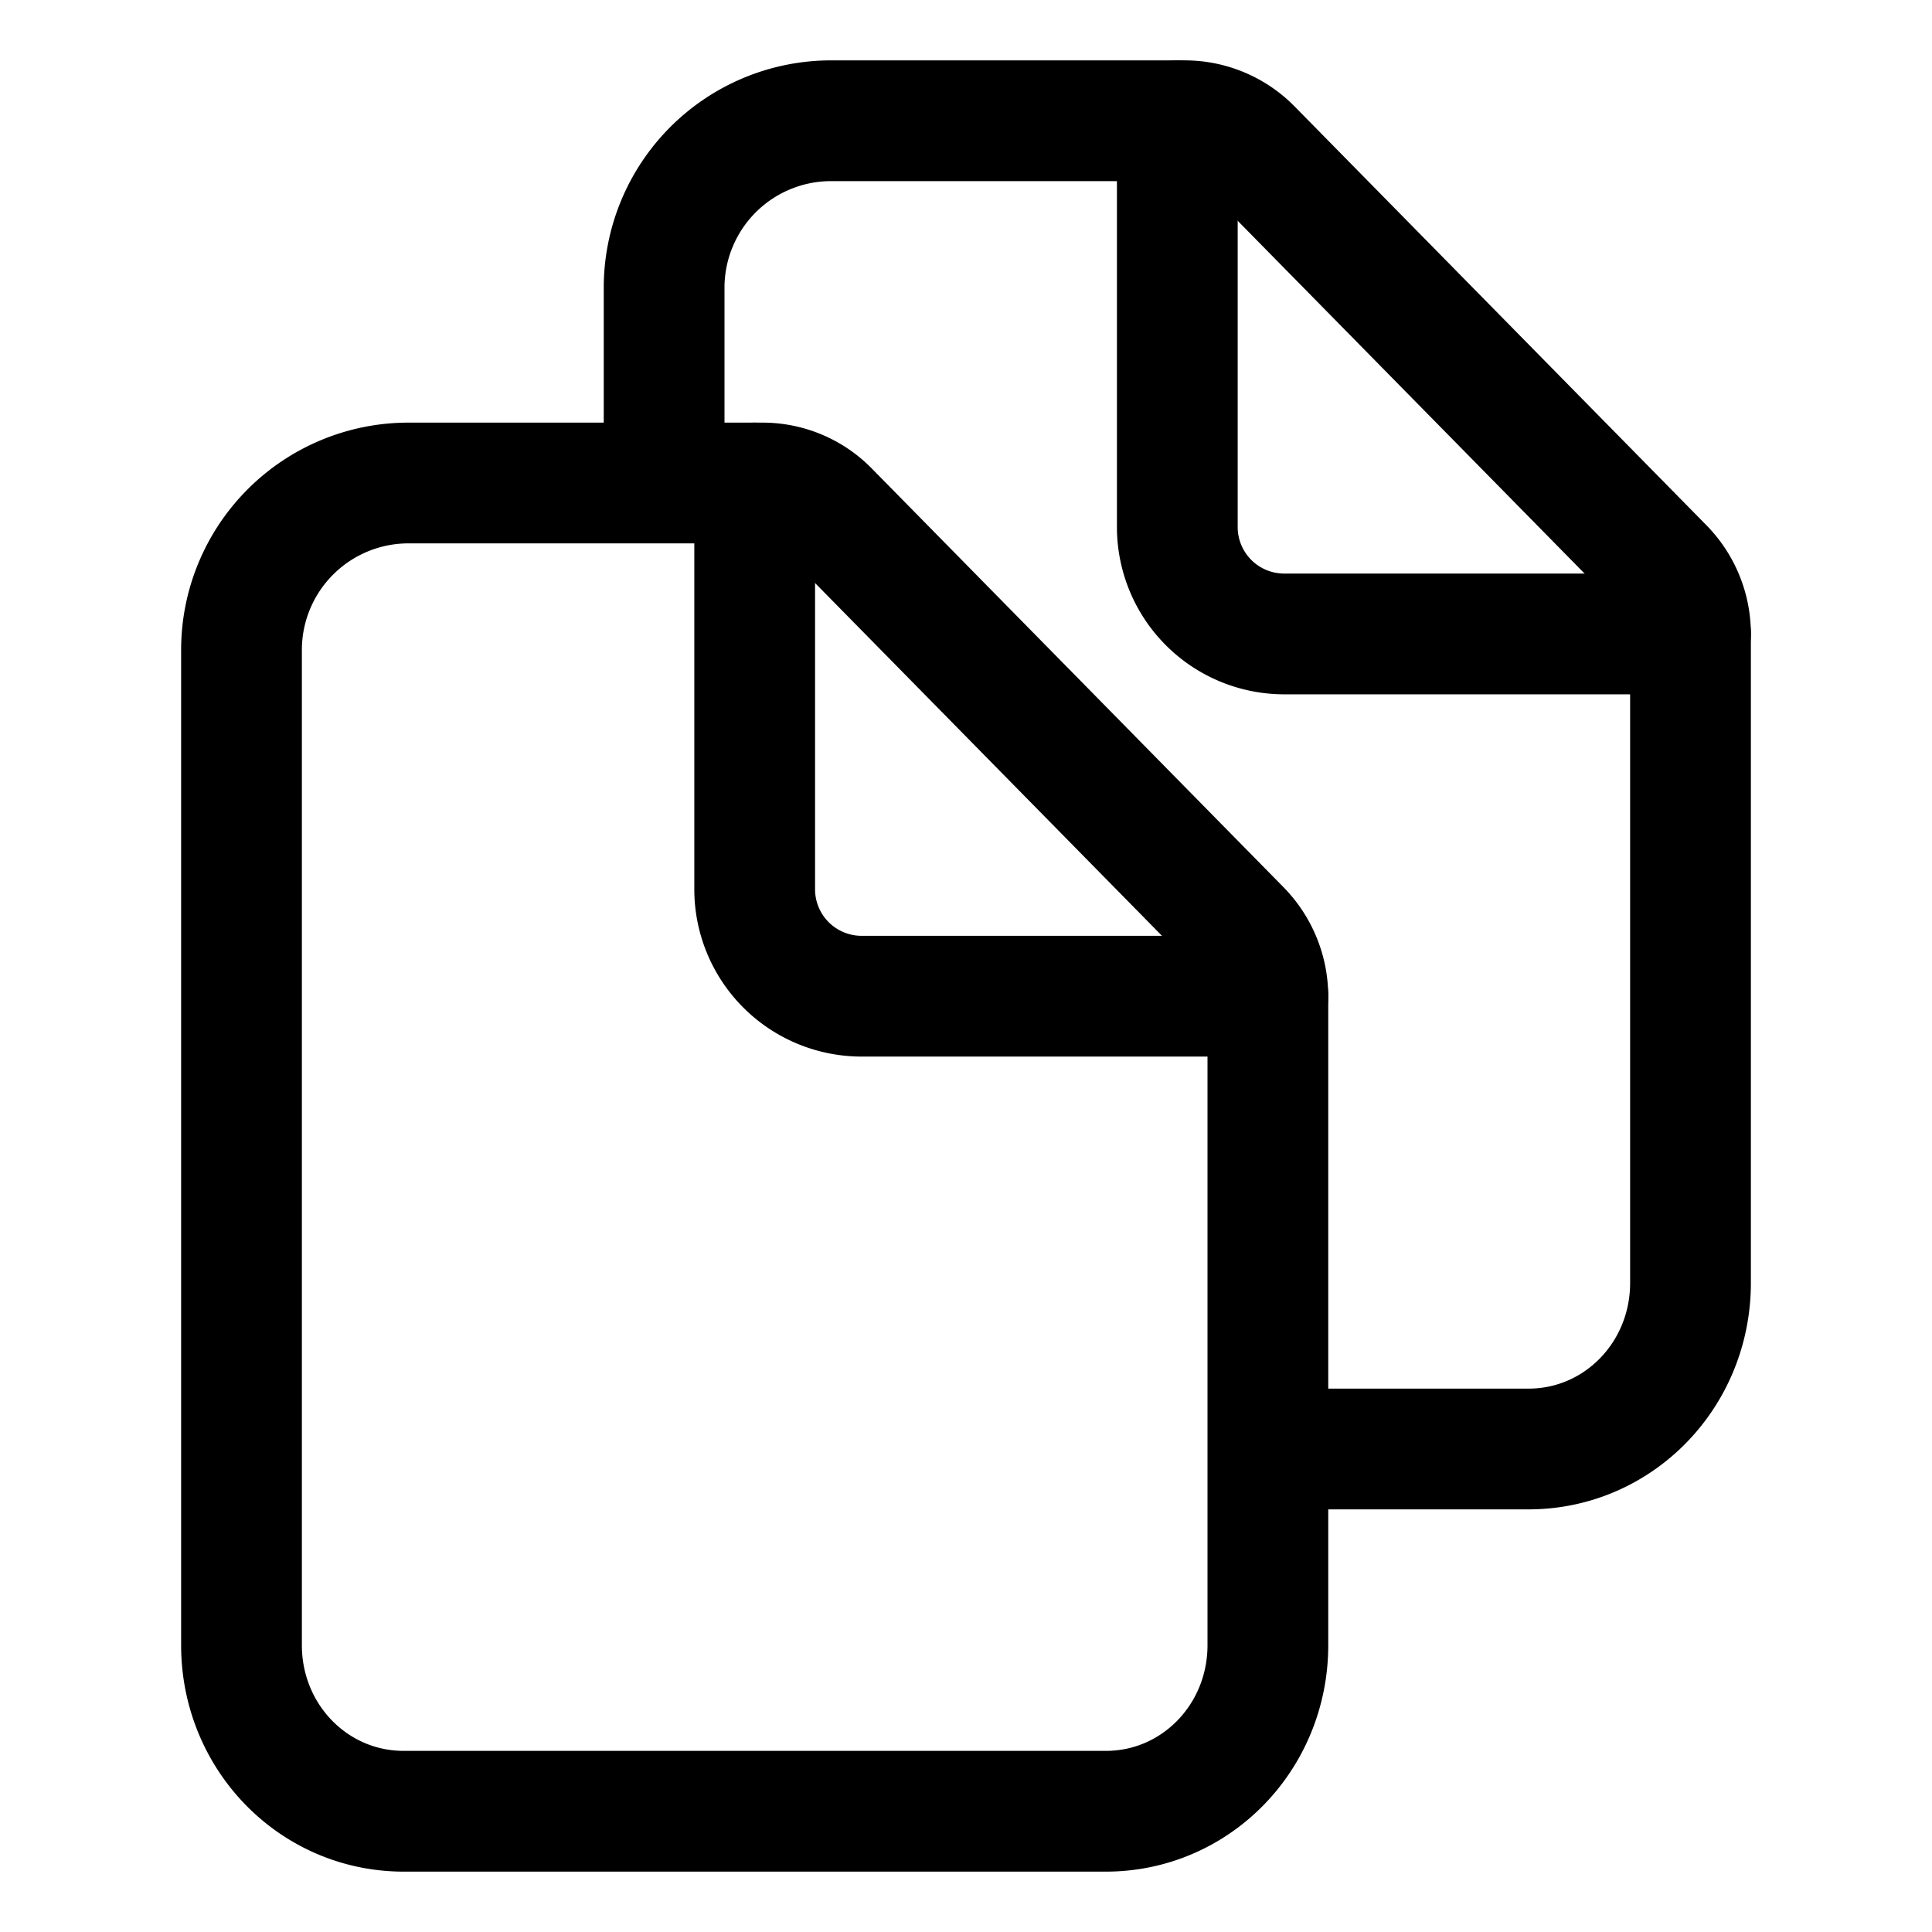 <svg fill="currentColor" viewBox="0 0 512 512"><path fill="none" stroke="currentColor" stroke-linejoin="round" stroke-width="32" d="M336 264.13V436c0 24.3-19.05 44-42.95 44H107c-23.95 0-43-19.7-43-44V172a44.26 44.26 0 0 1 44-44h94.12a24.55 24.55 0 0 1 17.49 7.36l109.15 111a25.4 25.4 0 0 1 7.24 17.77z"/><path fill="none" stroke="currentColor" stroke-linecap="round" stroke-linejoin="round" stroke-width="32" d="M200 128v108a28.34 28.34 0 0 0 28 28h108"/><path fill="none" stroke="currentColor" stroke-linejoin="round" stroke-width="32" d="M176 128V76a44.26 44.26 0 0 1 44-44h94a24.83 24.83 0 0 1 17.61 7.36l109.15 111A25.09 25.09 0 0 1 448 168v172c0 24.3-19.05 44-42.95 44H344"/><path fill="none" stroke="currentColor" stroke-linecap="round" stroke-linejoin="round" stroke-width="32" d="M312 32v108a28.34 28.34 0 0 0 28 28h108"/></svg>